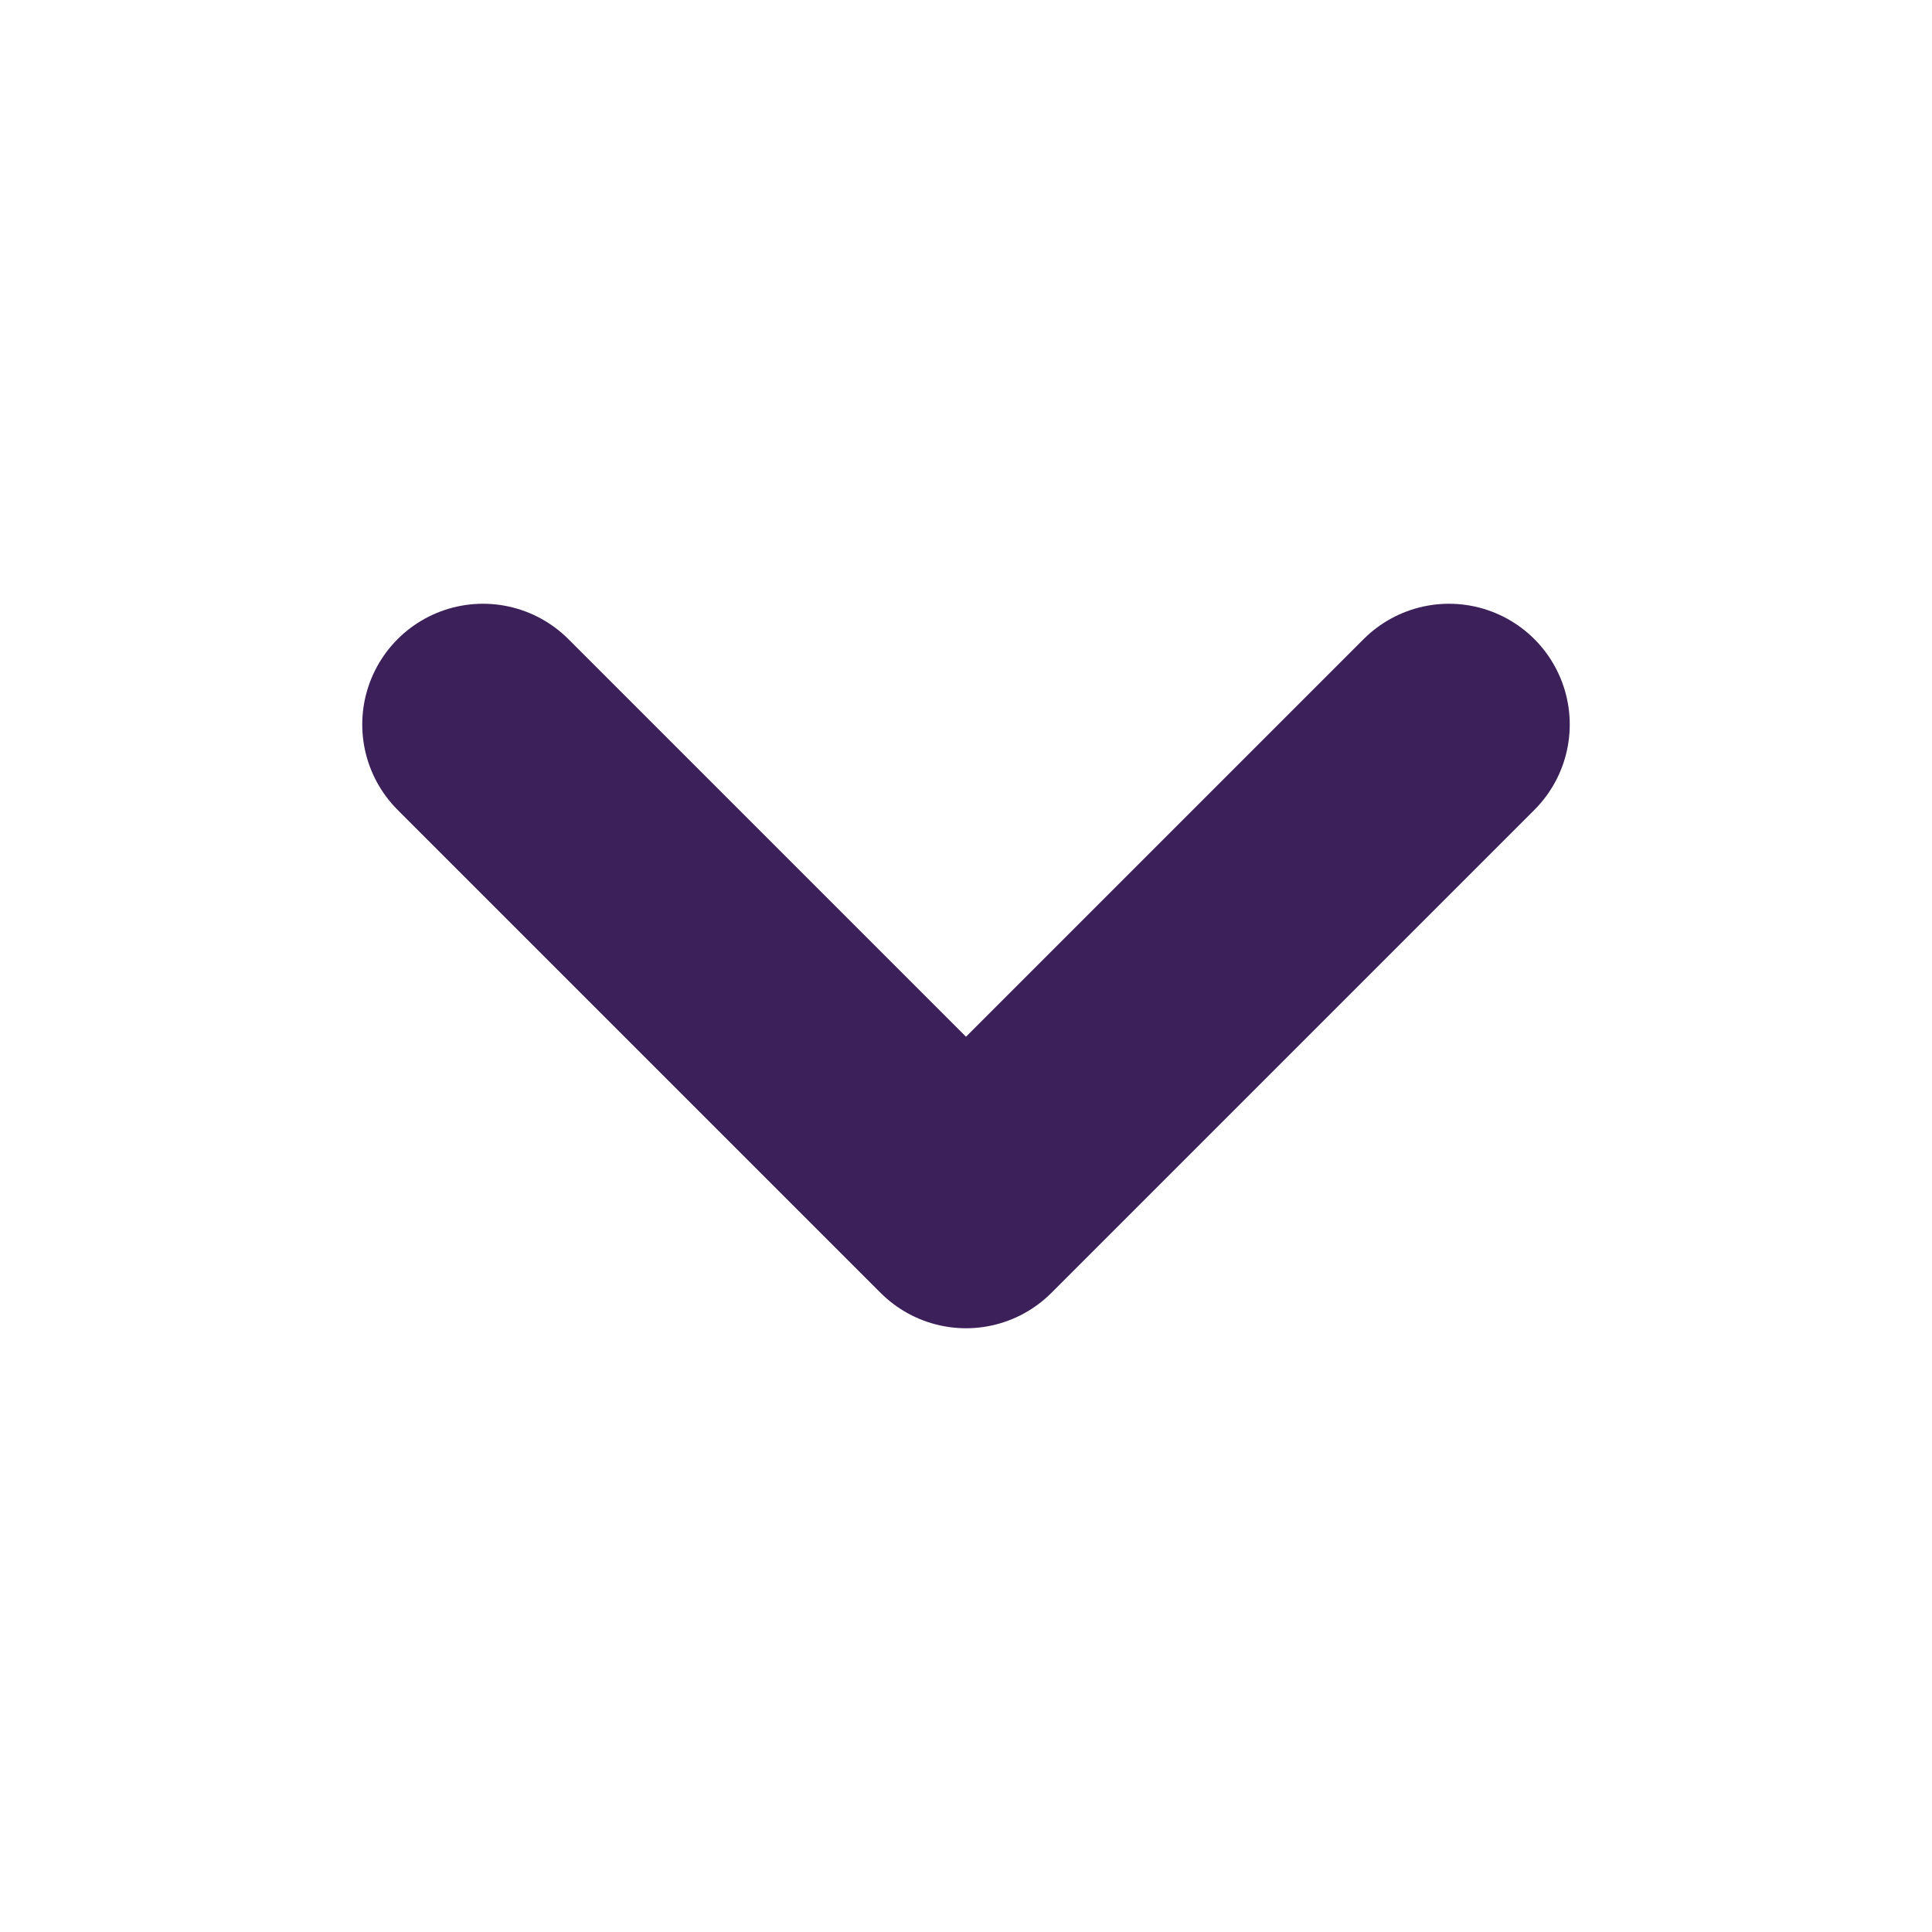 <svg xmlns="http://www.w3.org/2000/svg" fill="none" viewBox="0 0 24 24" height="24" width="24">
<path stroke-linejoin="round" stroke-linecap="round" stroke-width="3" stroke="#3C205A" d="M6 9L12 15L18 9"></path>
</svg>
